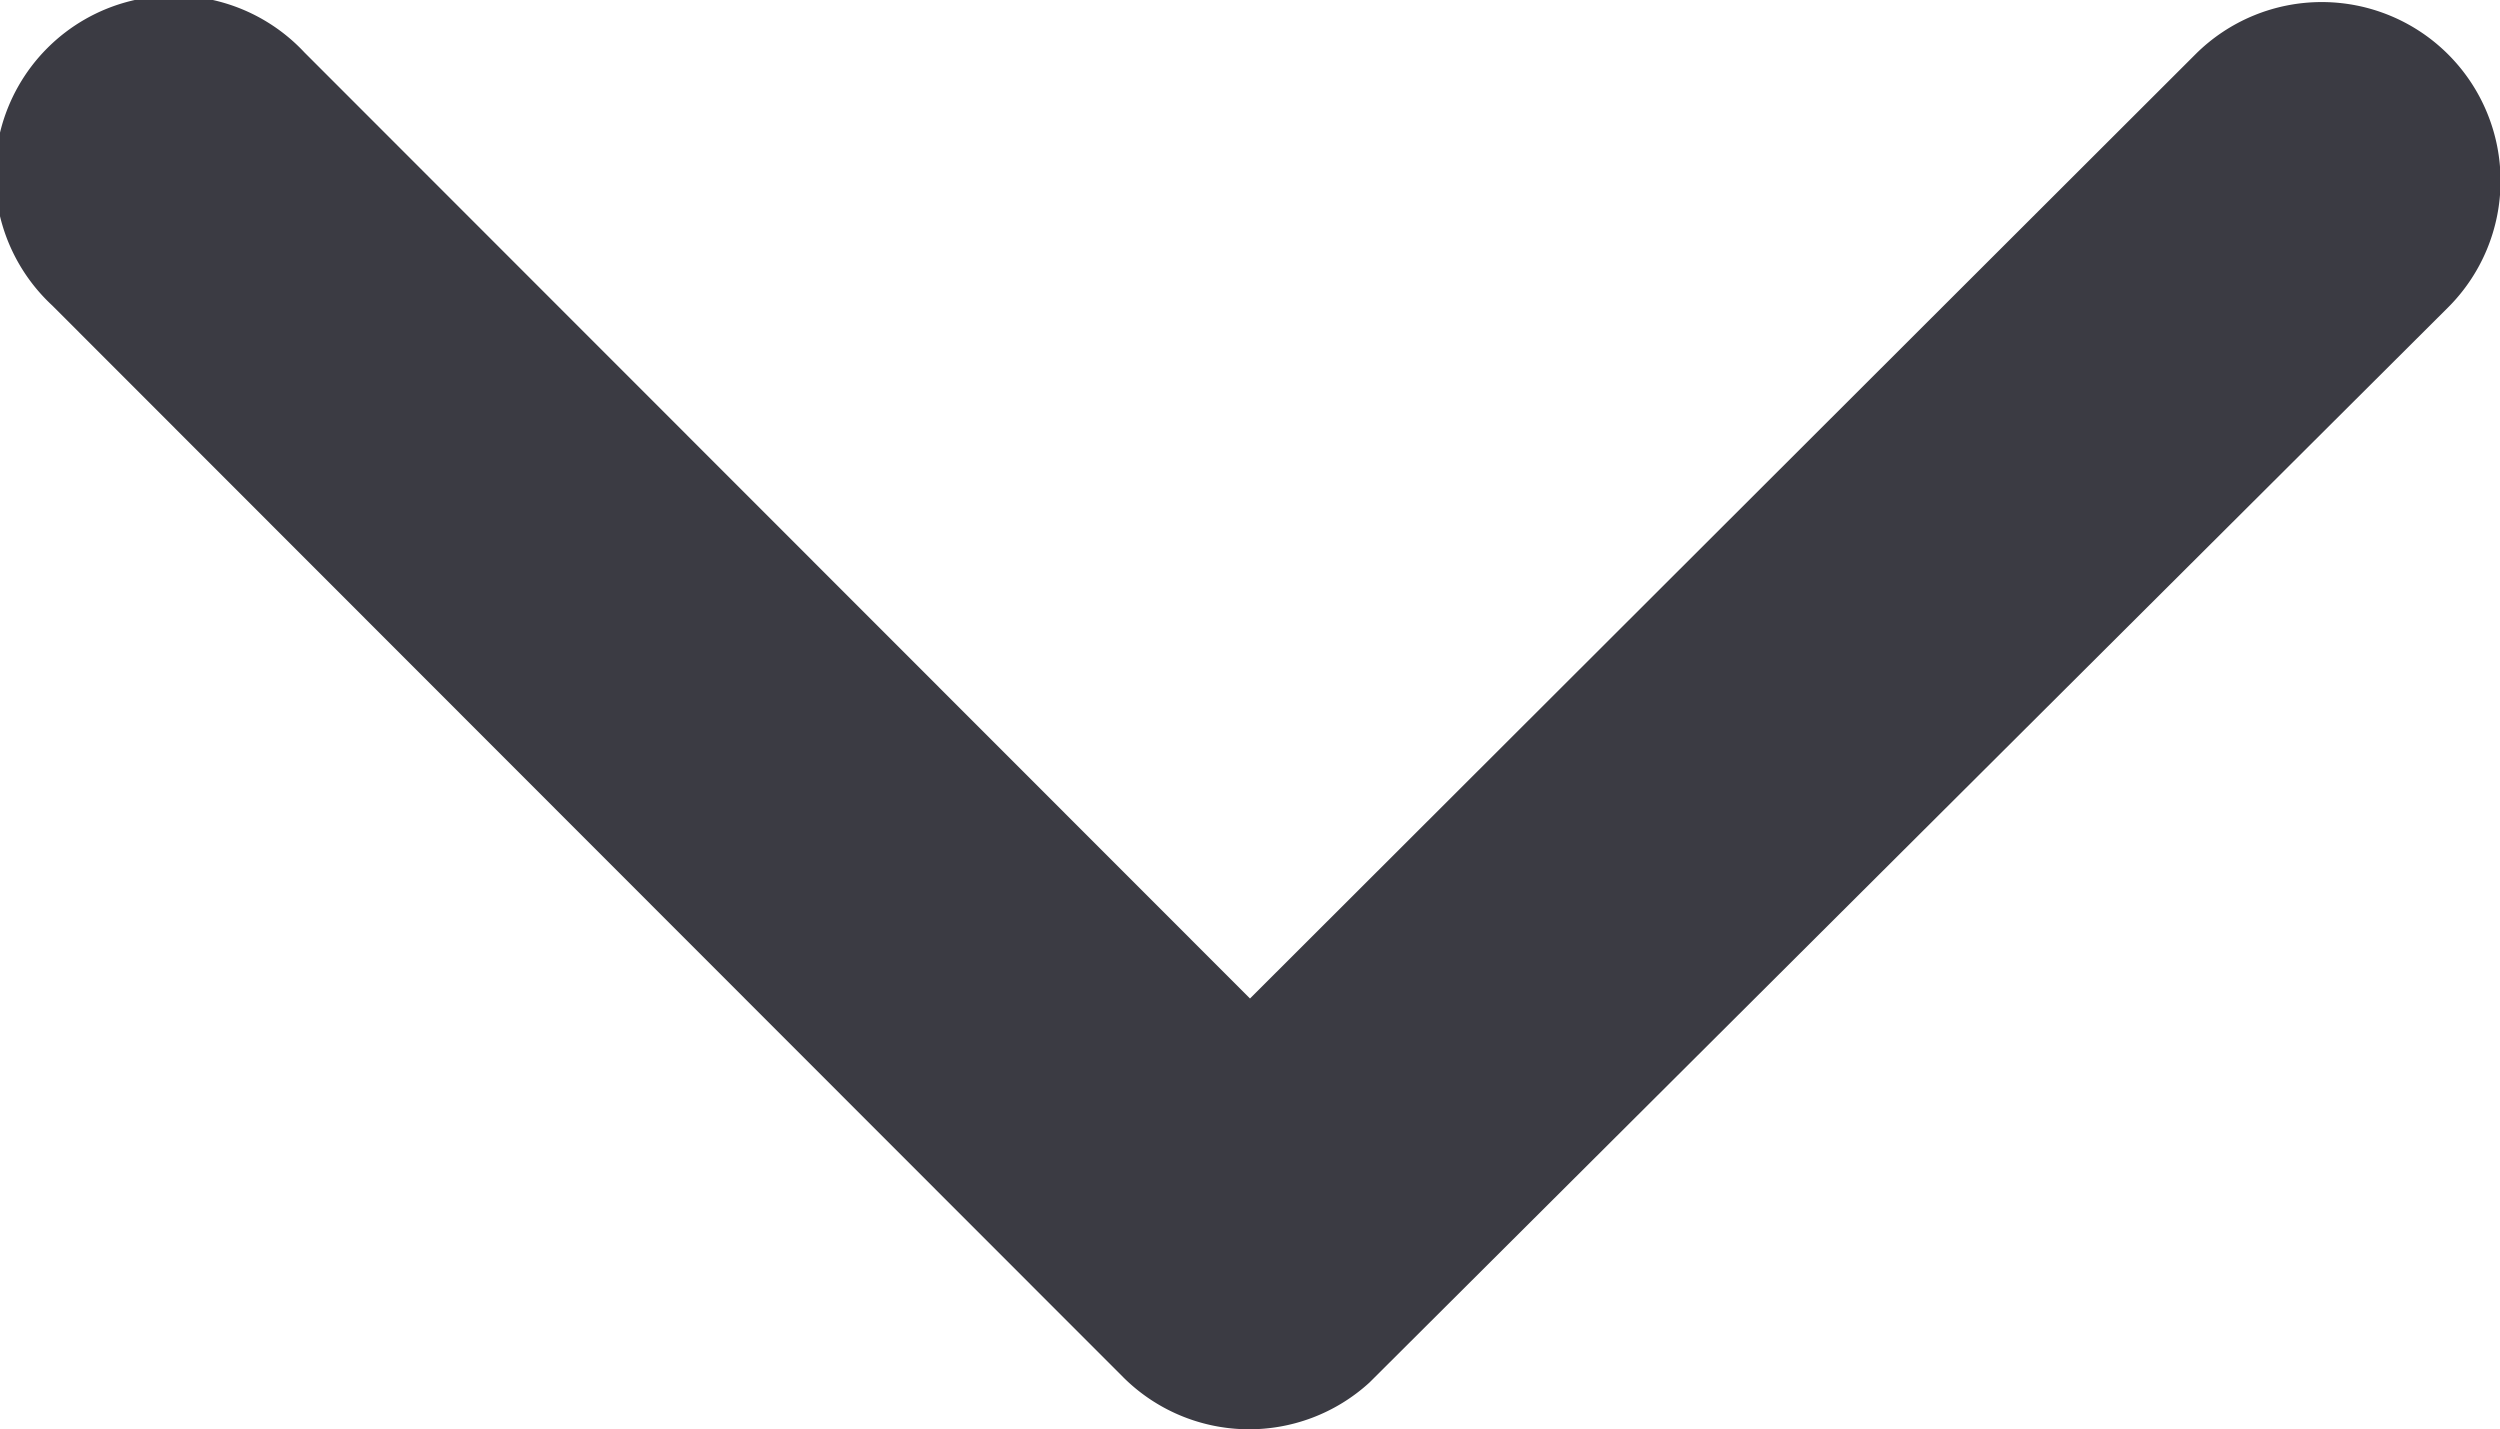 <svg xmlns="http://www.w3.org/2000/svg" width="10" height="5.717" viewBox="0 0 10 5.717">
  <path id="Icon_ionic-ios-arrow-back" data-name="Icon ionic-ios-arrow-back" d="M1.723,5,5.507,1.218A.715.715,0,1,0,4.495.209L.208,4.493a.713.713,0,0,0-.021.985l4.3,4.314A.715.715,0,0,0,5.5,8.782Z" transform="translate(0 5.717) rotate(-90)" fill="#3b3b43"/>
</svg>
